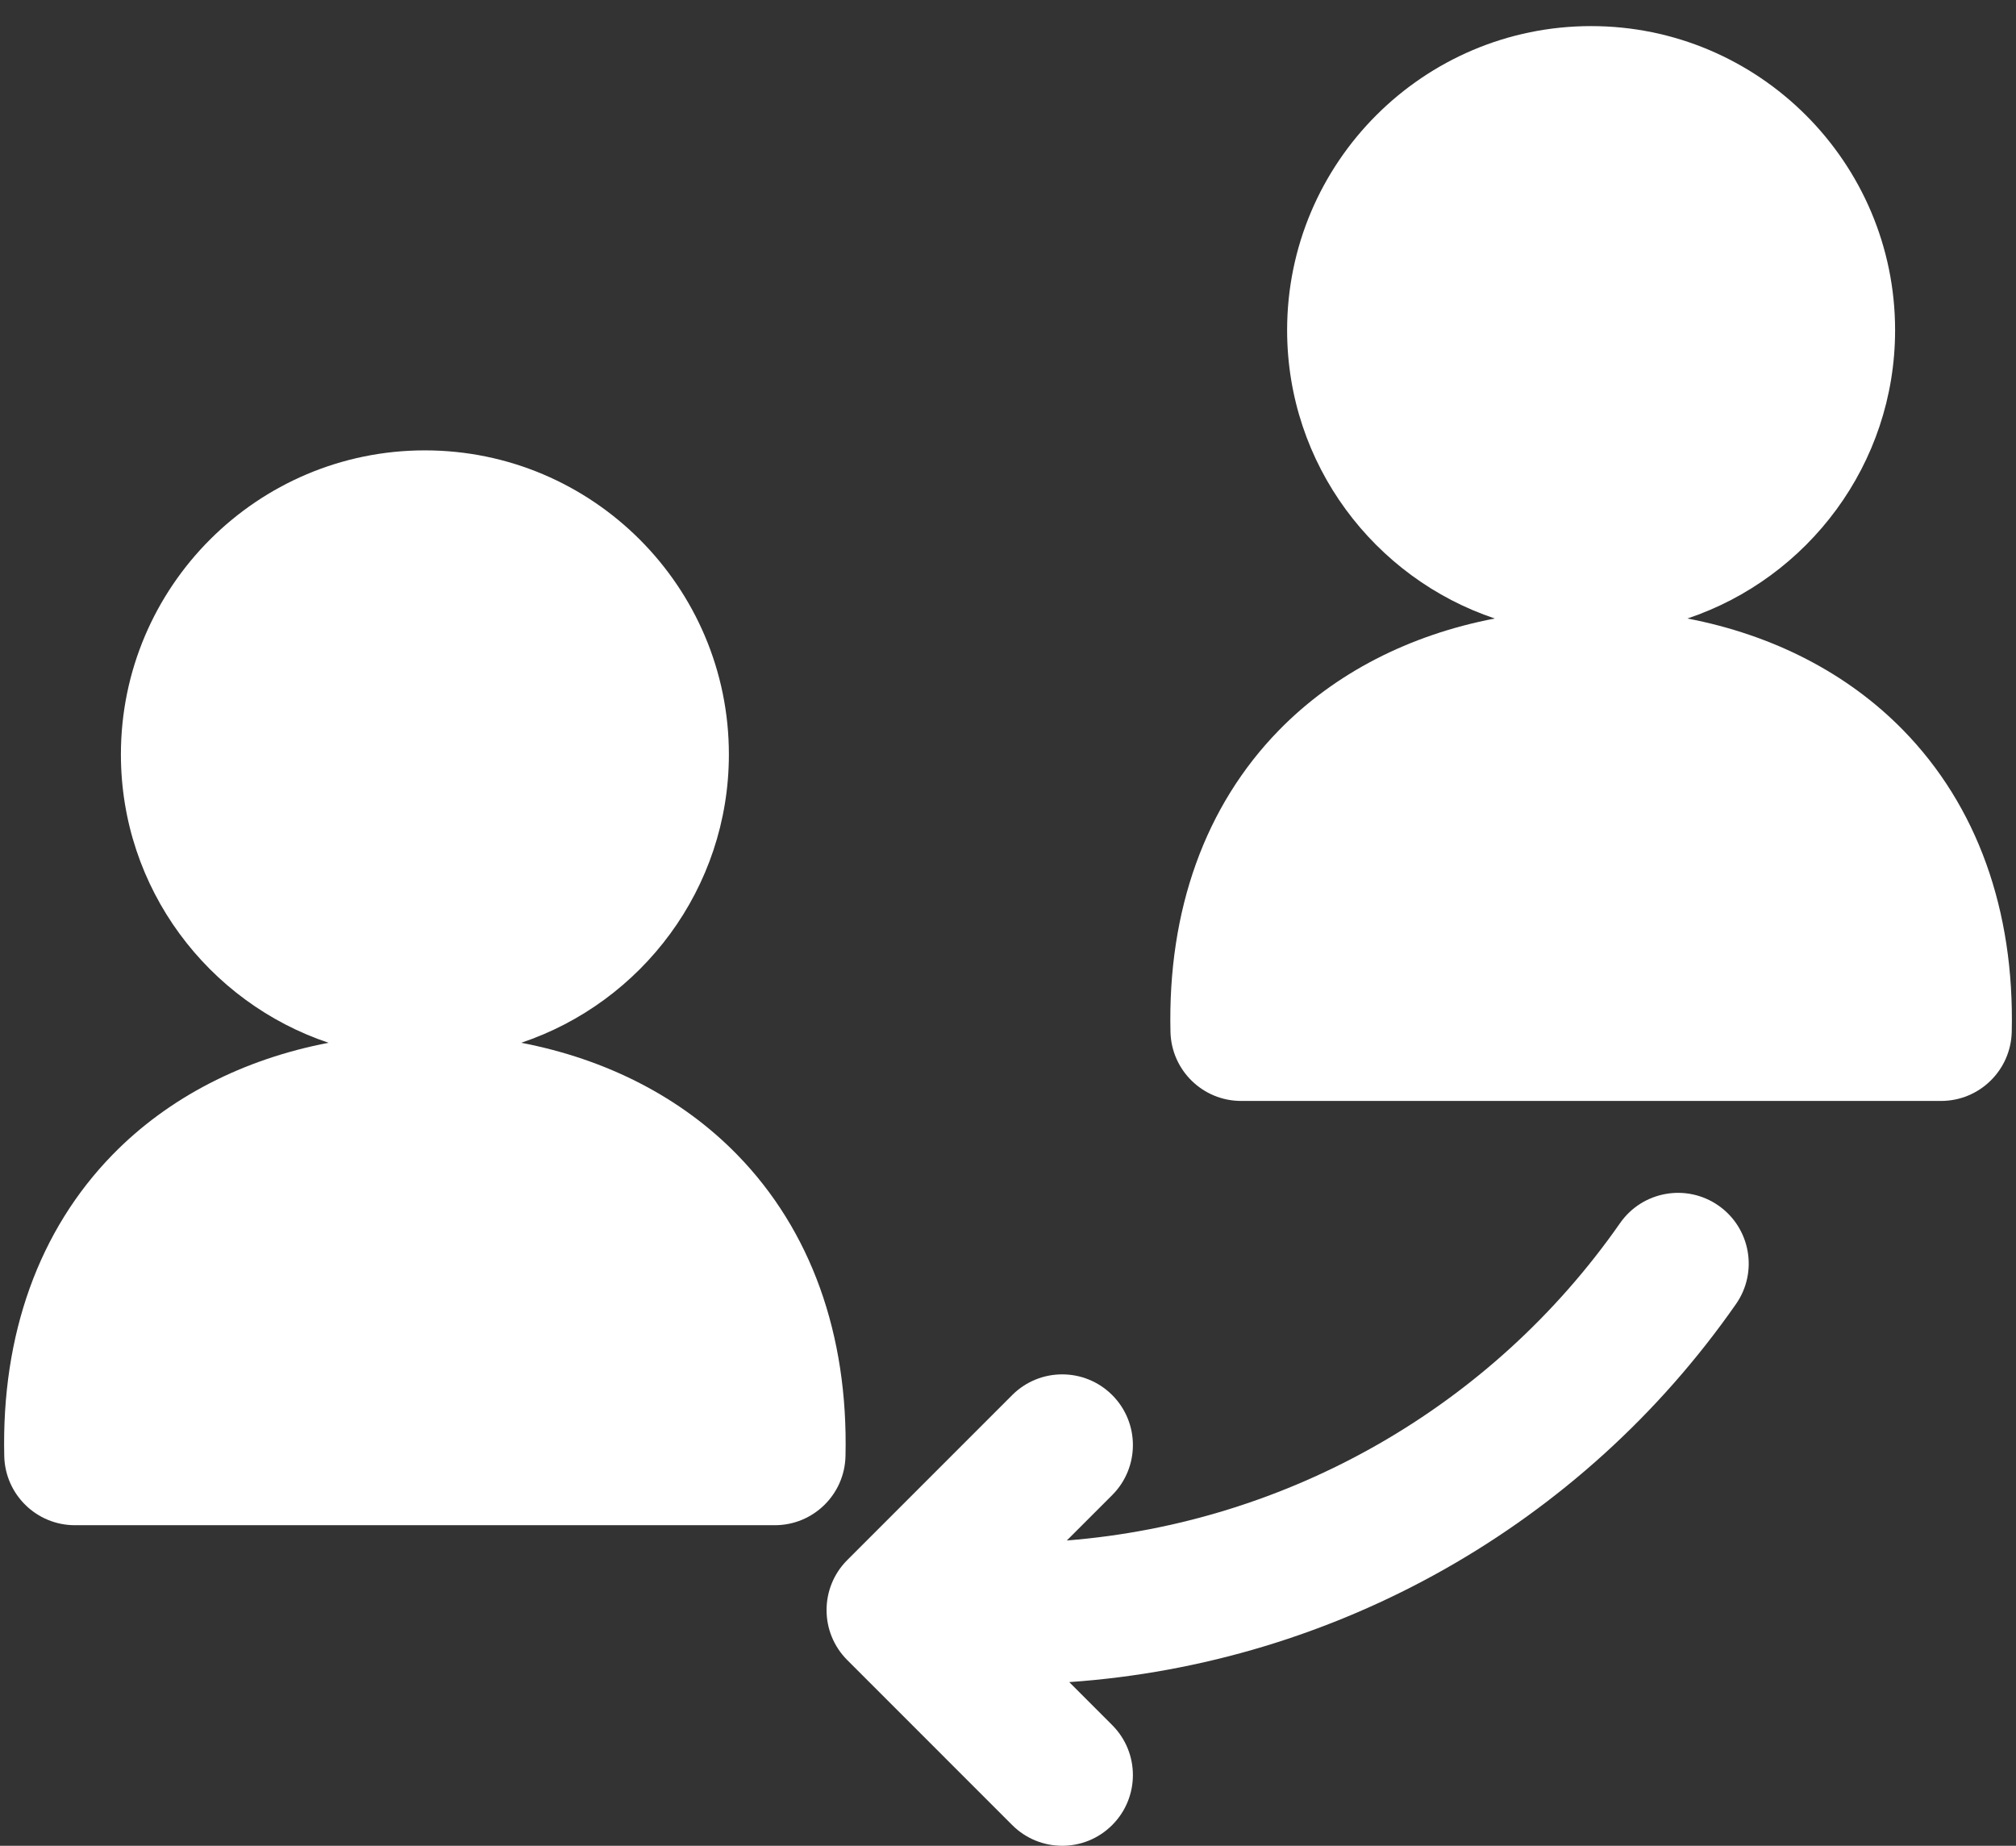 <?xml version="1.0" encoding="UTF-8"?>
<svg width="71px" height="65px" viewBox="0 0 71 65" version="1.1" xmlns="http://www.w3.org/2000/svg" xmlns:xlink="http://www.w3.org/1999/xlink">
    <rect x="0" y="0" width="71" height="65" fill="#333333" stroke="none"/>
    <!-- Generator: Sketch 53.2 (72643) - https://sketchapp.com -->
    <title>third_banner_img3</title>
    <desc>Created with Sketch.</desc>
    <g id="Page-1-Copy" stroke="none" stroke-width="1" fill="none" fill-rule="evenodd">
        <g id="Artboard" transform="translate(-1829, -728)" fill="#FFFFFF" fill-rule="nonzero">
            <g id="third_banner_img3" transform="translate(1829, 728)">
                <path d="M25.957,40.658 C23.99,38.644 21.36,37.297 18.355,36.722 C22.601,35.3 25.67,31.287 25.67,26.568 C25.67,20.664 20.867,15.86 14.963,15.86 C9.06,15.86 4.258,20.664 4.258,26.568 C4.258,31.287 7.326,35.3 11.572,36.722 C8.568,37.297 5.938,38.643 3.97,40.657 C1.371,43.318 0.05,46.991 0.15,51.279 C0.181,52.631 1.287,53.711 2.639,53.711 L27.288,53.711 C28.641,53.711 29.746,52.631 29.777,51.279 C29.877,46.991 28.556,43.318 25.957,40.658 Z" id="Path"></path>
                <path d="M67.03,25.717 C65.063,23.703 62.432,22.356 59.428,21.781 C63.674,20.359 66.742,16.346 66.742,11.627 C66.742,5.723 61.94,0.919 56.036,0.919 C50.133,0.919 45.33,5.723 45.33,11.627 C45.33,16.346 48.399,20.359 52.644,21.781 C49.64,22.356 47.01,23.702 45.042,25.716 C42.443,28.377 41.122,32.05 41.222,36.338 C41.254,37.69 42.359,38.77 43.711,38.77 L68.36,38.77 C69.713,38.77 70.818,37.69 70.85,36.338 C70.95,32.05 69.629,28.377 67.03,25.717 Z" id="Path"></path>
                <path d="M60.522,42.455 C59.394,41.668 57.842,41.945 57.055,43.073 C52.535,49.553 45.362,53.631 37.571,54.249 L39.17,52.65 C40.142,51.677 40.142,50.1 39.17,49.128 C38.197,48.156 36.621,48.156 35.648,49.128 L29.839,54.938 C28.867,55.911 28.867,57.487 29.839,58.46 L35.648,64.27 C36.135,64.757 36.772,65 37.409,65 C38.046,65 38.683,64.757 39.169,64.27 C40.142,63.298 40.142,61.721 39.169,60.749 L37.657,59.236 C47.044,58.585 55.705,53.714 61.139,45.922 C61.926,44.794 61.649,43.242 60.522,42.455 Z" id="Path"></path>
            </g>
        </g>
    </g>
</svg>
